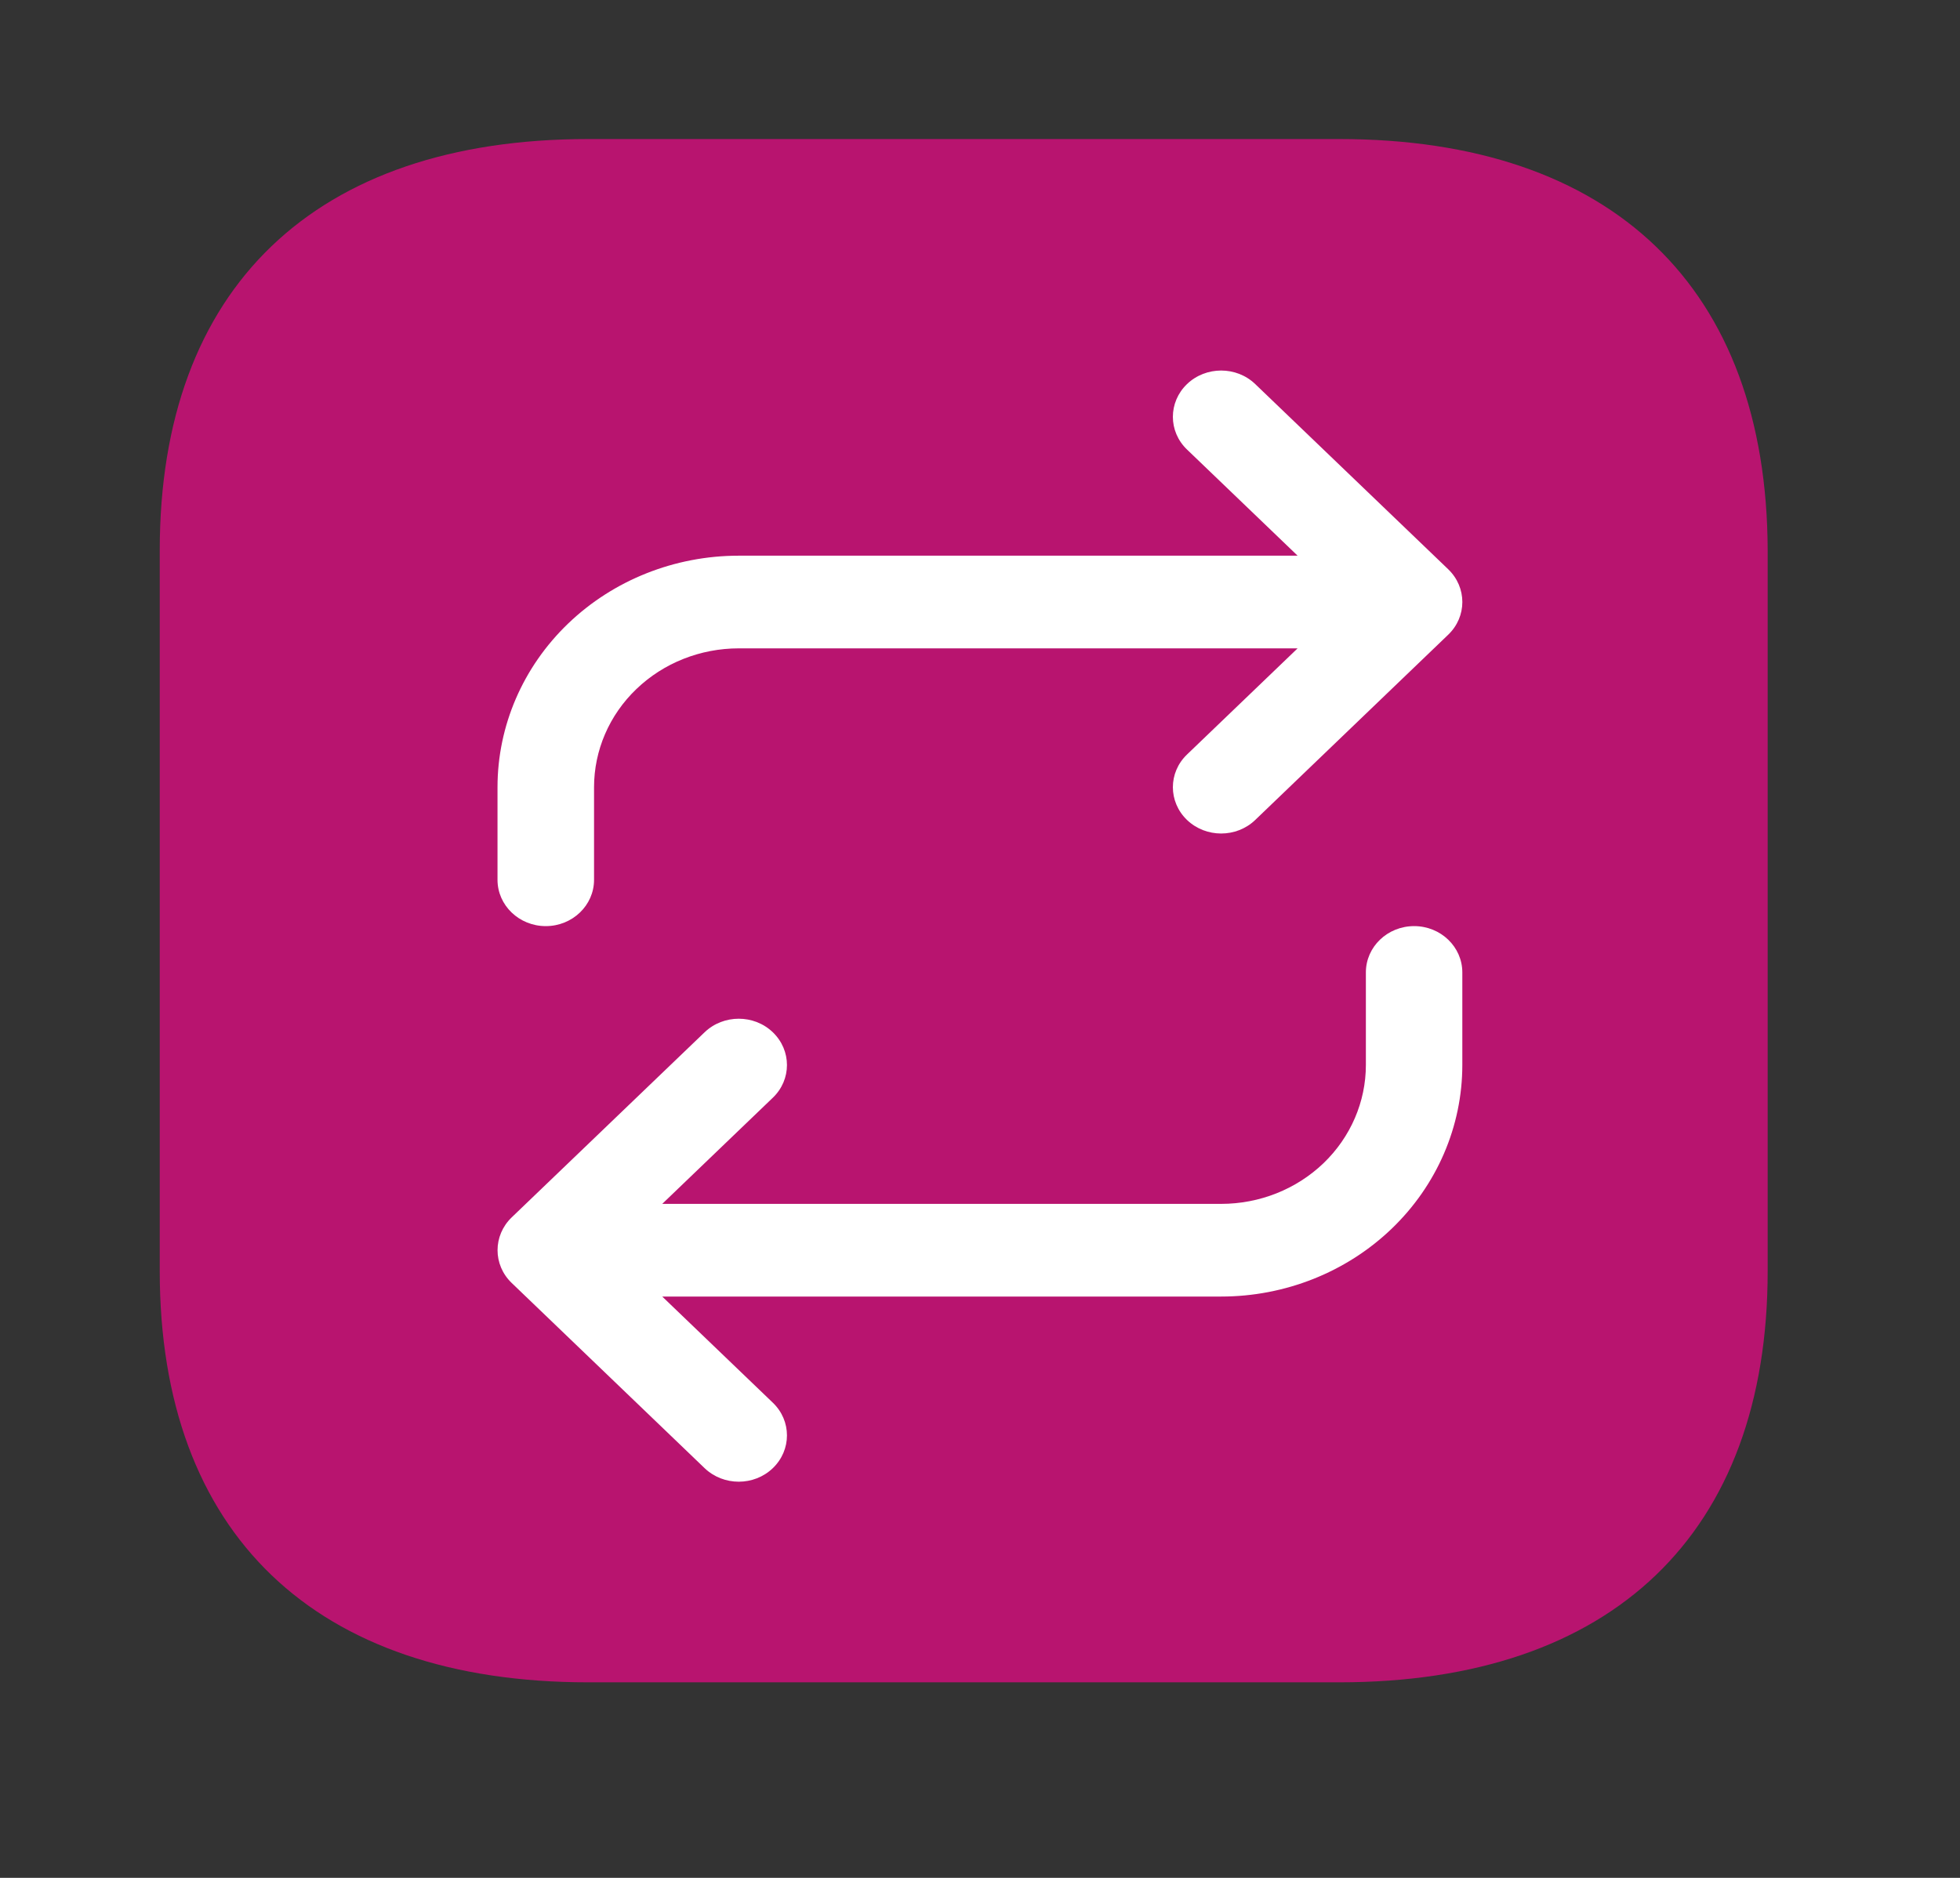 <svg width="24" height="23" viewBox="0 0 24 23" fill="none" xmlns="http://www.w3.org/2000/svg">
<rect x="0" y="0" width="24" height="23" fill="#333333" stroke="none"/>
<path d="M16.397 1.703H7.203C3.855 1.703 1.956 3.526 1.956 6.74V15.568C1.956 18.781 3.855 20.605 7.203 20.605H16.397C19.745 20.605 21.645 18.781 21.645 15.568V6.74C21.636 3.526 19.745 1.703 16.397 1.703Z" fill="#B8146F"/>
<path fill-rule="evenodd" clip-rule="evenodd" d="M14.535 4.704C14.766 4.483 15.14 4.483 15.37 4.704L17.733 6.972C17.964 7.194 17.964 7.553 17.733 7.774L15.37 10.043C15.14 10.264 14.766 10.264 14.535 10.043C14.304 9.821 14.304 9.462 14.535 9.241L15.889 7.941H9.046C8.576 7.941 8.125 8.12 7.793 8.439C7.46 8.758 7.274 9.191 7.274 9.642V10.776C7.274 11.089 7.009 11.343 6.683 11.343C6.357 11.343 6.092 11.089 6.092 10.776V9.642C6.092 8.89 6.403 8.169 6.957 7.637C7.511 7.105 8.262 6.806 9.046 6.806H15.889L14.535 5.506C14.304 5.285 14.304 4.926 14.535 4.704ZM16.725 13.044V11.91C16.725 11.597 16.989 11.343 17.316 11.343C17.642 11.343 17.906 11.597 17.906 11.91V13.044C17.906 13.796 17.595 14.517 17.041 15.049C16.487 15.581 15.736 15.88 14.953 15.88H8.109L9.463 17.18C9.694 17.401 9.694 17.76 9.463 17.982C9.233 18.203 8.859 18.203 8.628 17.982L6.265 15.713C6.035 15.492 6.035 15.133 6.265 14.911L8.628 12.643C8.859 12.422 9.233 12.422 9.463 12.643C9.694 12.865 9.694 13.224 9.463 13.445L8.109 14.745H14.953C15.423 14.745 15.873 14.566 16.206 14.247C16.538 13.928 16.725 13.495 16.725 13.044Z" fill="white"/>
</svg>

